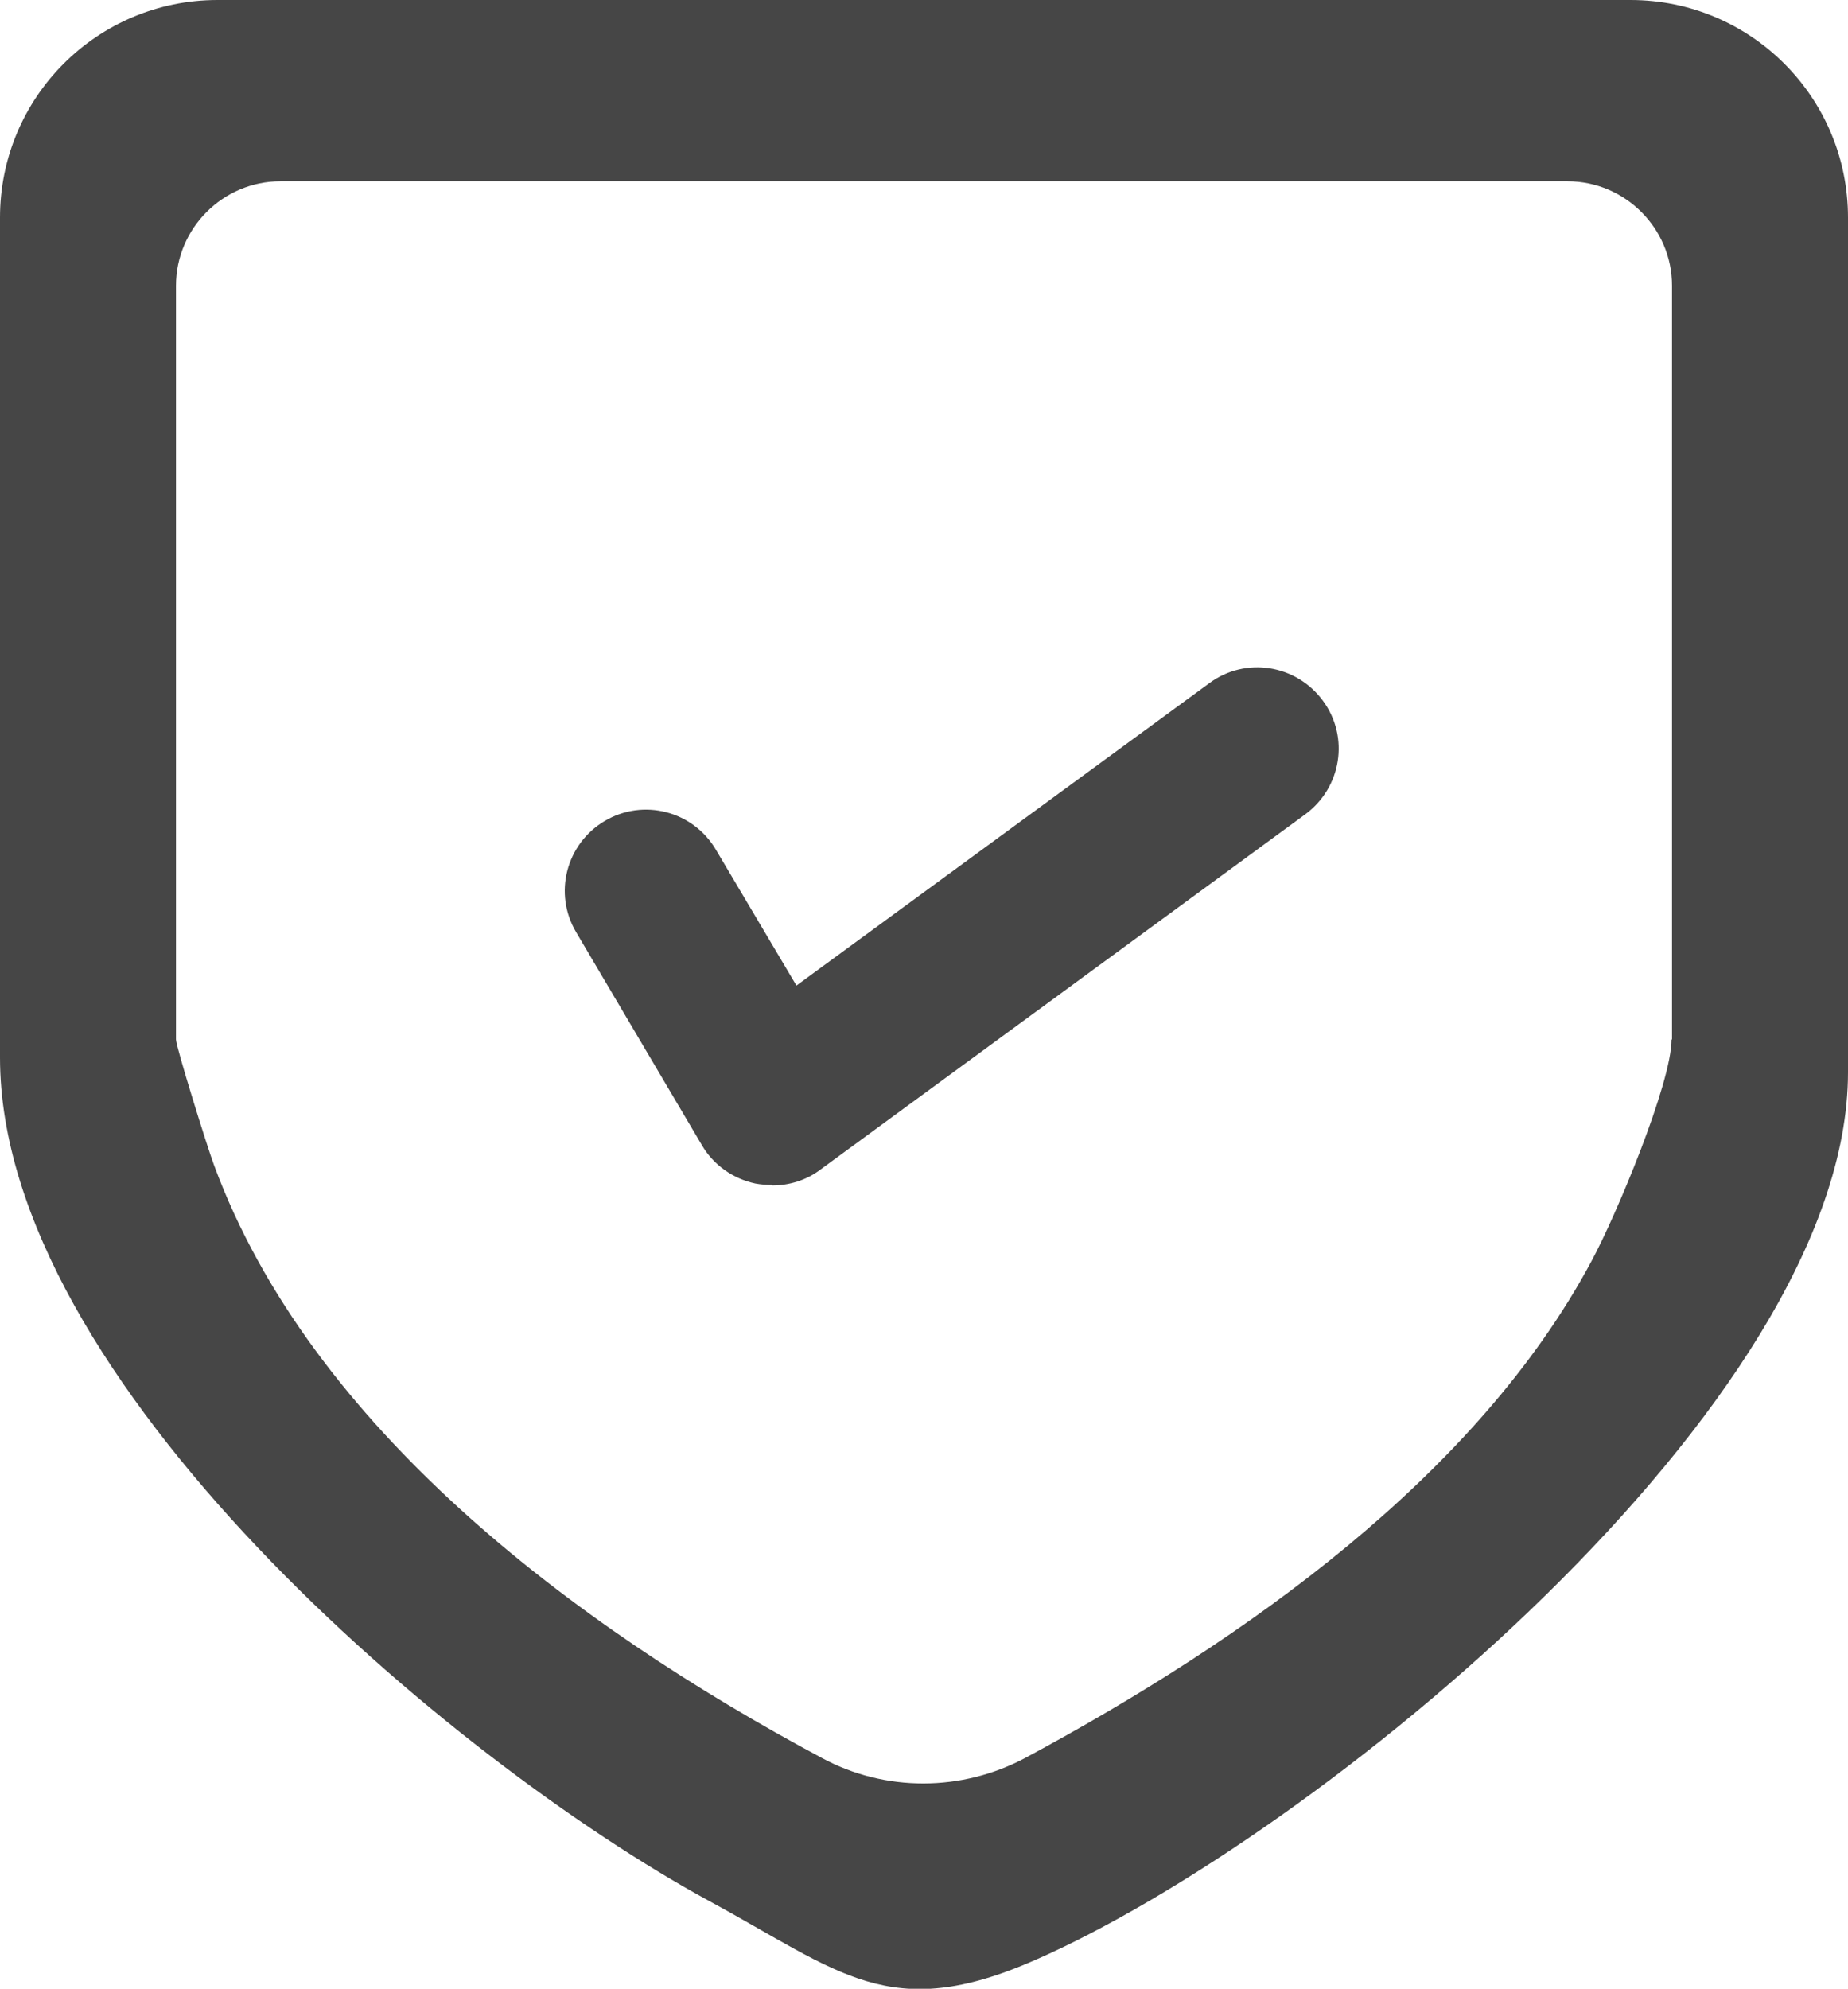 <?xml version="1.0" encoding="UTF-8"?>
<svg id="Calque_2" data-name="Calque 2" xmlns="http://www.w3.org/2000/svg" viewBox="0 0 38.75 41.69">
  <defs>
    <style>
      .cls-1 {
        fill: #464646;
      }
    </style>
  </defs>
  <g id="Calque_1-2" data-name="Calque 1">
    <g>
      <path class="cls-1" d="M34.19,0H4.56C2.04,0,0,2.04,0,4.56v17.61c0,6.76,9.44,14.72,14.87,17.68,2.75,1.49,3.78,2.58,6.83,1.24,5.85-2.56,17.05-11.66,17.05-18.61V4.56c0-2.52-2.04-4.56-4.56-4.56ZM35.05,21.79c0,.92-1.17,3.71-1.68,4.65-2.41,4.5-7.27,7.94-11.87,10.41-1.33.71-2.94.72-4.27,0-5.22-2.79-10.72-6.95-12.74-12.42-.14-.37-.8-2.49-.8-2.64V5.99c0-1.2.98-2.19,2.19-2.19h26.99c1.2,0,2.19.98,2.19,2.19v15.8Z"/>
      <path class="cls-1" d="M16.18,24.84c-.11,0-.23-.01-.34-.03-.47-.1-.88-.39-1.12-.8l-2.64-4.47c-.48-.81-.21-1.85.6-2.33.81-.48,1.85-.21,2.33.6l1.69,2.85,8.66-6.34c.76-.56,1.82-.39,2.38.37.56.76.39,1.82-.37,2.38l-10.17,7.45c-.29.22-.65.33-1.01.33Z"/>
    </g>
  </g>
</svg>